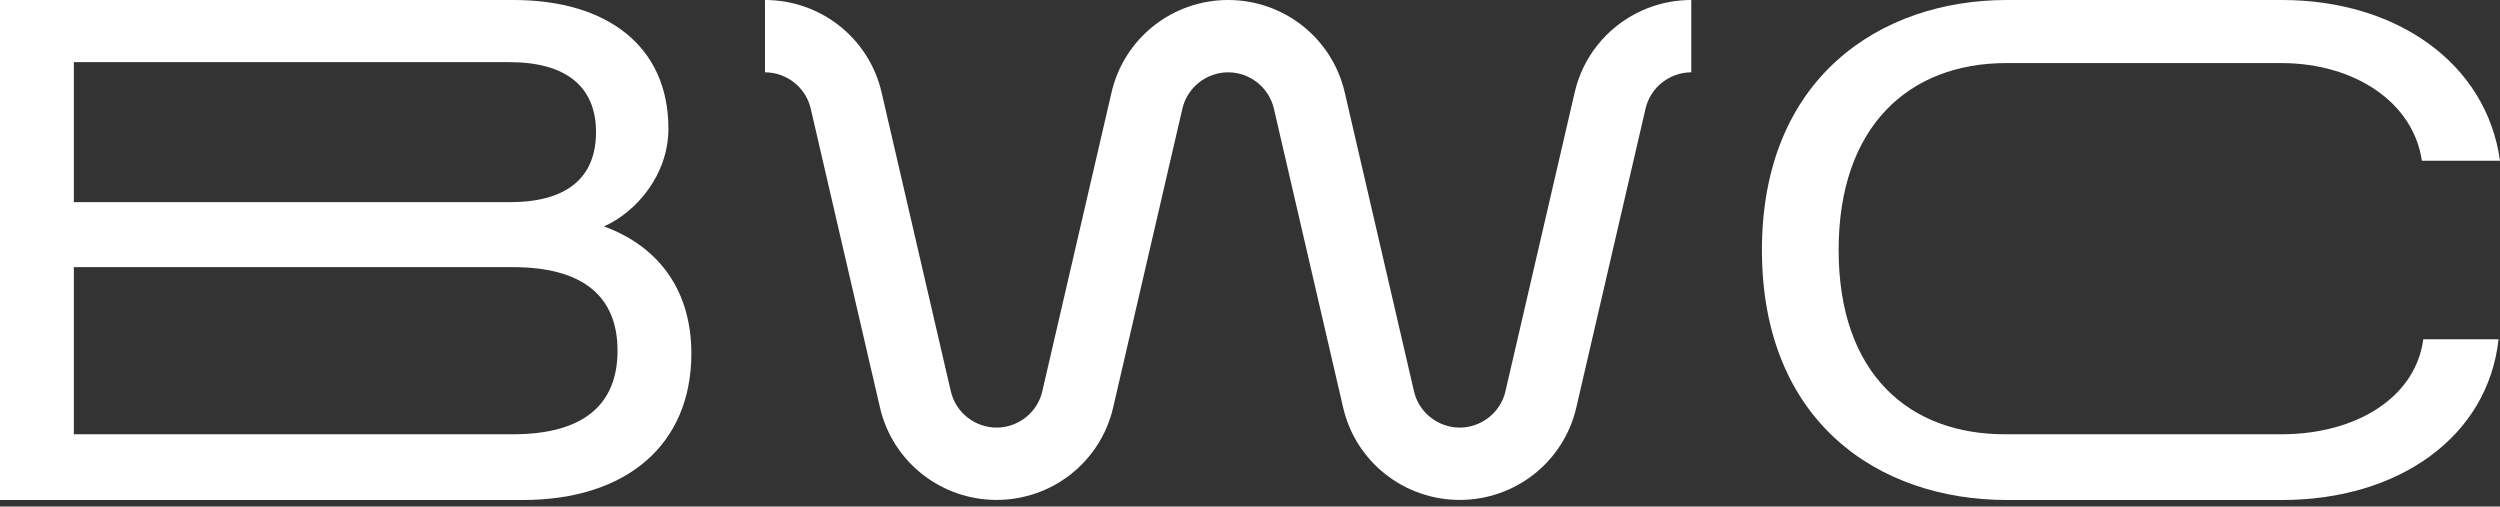 <svg width="153" height="31" viewBox="0 0 153 31" fill="none" xmlns="http://www.w3.org/2000/svg">
<rect x="0" y="0" width="153" height="31" fill="#333333" stroke="none"/>
<path d="M46.817 4.04721e-06C48.505 -0.002 50.109 0.578 51.379 1.585C52.63 2.576 53.566 3.982 53.953 5.656L58.191 23.95C58.342 24.602 58.709 25.151 59.198 25.539C59.703 25.939 60.333 26.169 60.99 26.169C61.646 26.169 62.277 25.939 62.782 25.539C63.271 25.151 63.637 24.602 63.788 23.95L68.026 5.656C68.414 3.982 69.35 2.576 70.6 1.585C71.871 0.578 73.474 -0.002 75.162 4.04721e-06C76.85 -0.002 78.453 0.578 79.724 1.585C80.974 2.576 81.91 3.982 82.298 5.656L86.536 23.95C86.687 24.602 87.053 25.151 87.542 25.539C88.047 25.939 88.678 26.169 89.334 26.169C89.991 26.169 90.621 25.939 91.126 25.539C91.615 25.151 91.982 24.602 92.133 23.95L96.371 5.656C96.758 3.982 97.694 2.576 98.945 1.585C100.215 0.578 101.819 -0.002 103.507 4.04721e-06V4.426C102.85 4.426 102.219 4.656 101.714 5.056C101.225 5.444 100.859 5.993 100.708 6.645L96.47 24.939C96.082 26.613 95.146 28.019 93.896 29.01C92.626 30.017 91.023 30.596 89.334 30.595C87.646 30.596 86.043 30.017 84.773 29.01C83.522 28.019 82.587 26.613 82.199 24.939L77.961 6.645C77.662 5.354 76.492 4.425 75.162 4.426C73.832 4.425 72.662 5.354 72.363 6.645L68.125 24.939C67.737 26.613 66.801 28.019 65.551 29.01C64.281 30.017 62.678 30.596 60.99 30.595C59.301 30.596 57.699 30.017 56.428 29.01C55.178 28.019 54.242 26.613 53.854 24.939L49.616 6.645C49.465 5.993 49.099 5.444 48.61 5.056C48.105 4.656 47.474 4.426 46.817 4.426V4.04721e-06Z" fill="white"/>
<path d="M0 30.6H32.002C38.363 30.6 42.311 27.19 42.311 21.638C42.311 17.442 39.986 14.95 36.959 13.857C38.933 12.983 40.907 10.71 40.907 7.869C40.907 2.841 37.172 0 31.431 0H0V30.6ZM4.519 12.371V3.803H31.168C34.634 3.803 36.476 5.289 36.476 8.087C36.476 10.929 34.627 12.371 31.212 12.371H4.519ZM4.519 26.578V16.349H31.387C35.687 16.349 37.793 18.142 37.793 21.464C37.793 24.786 35.68 26.578 31.387 26.578H4.519Z" fill="white"/>
<path d="M139.663 0H122.833C115.024 0 107.83 4.809 107.83 15.3C107.83 25.791 114.937 30.6 122.833 30.6V30.6H139.663V30.6C146.771 30.6 152.254 26.753 152.912 20.764H148.306C147.825 24.337 144.205 26.561 139.663 26.578H122.833L122.789 26.578C116.823 26.613 112.524 22.863 112.524 15.3C112.524 7.737 116.823 3.86 122.789 3.86L122.833 3.861H139.663C144.118 3.878 147.694 6.263 148.218 9.836H153C152.167 3.847 146.639 0 139.663 0Z" fill="white"/>
</svg>
